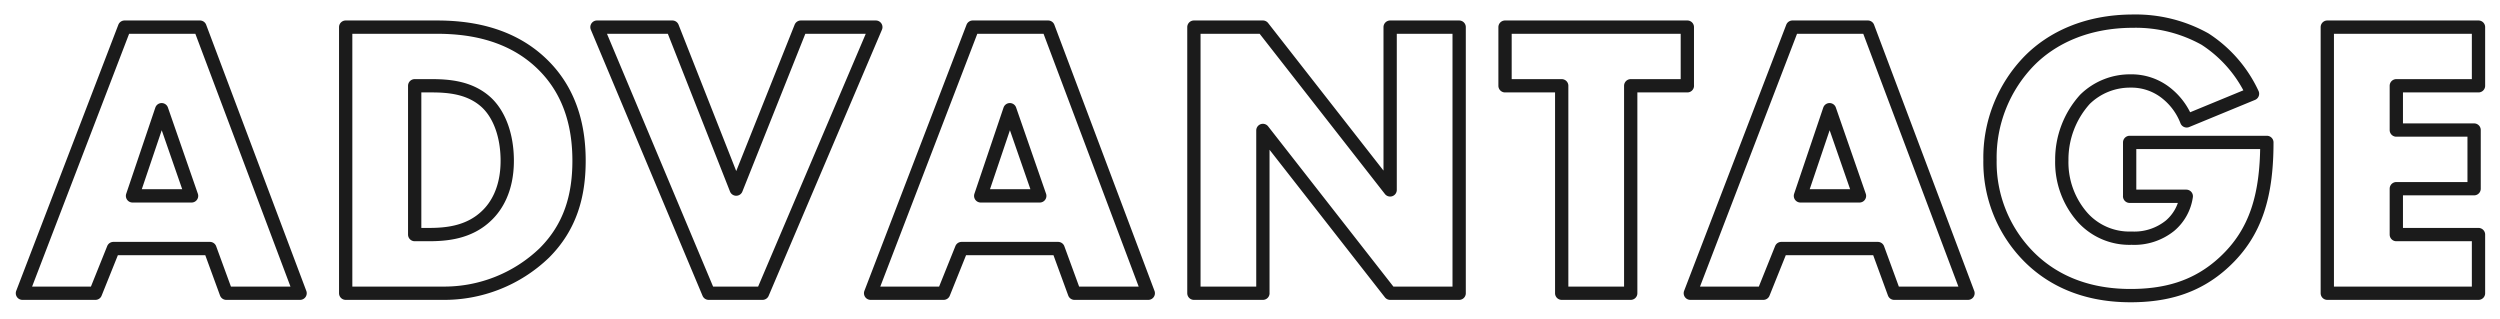 <svg xmlns="http://www.w3.org/2000/svg" width="376" height="48" viewBox="0 0 376 48">
  <defs>
    <style>
      .cls-1 {
        fill: #1b1b1b;
        fill-opacity: 0;
        stroke: #1b1b1b;
        stroke-linejoin: round;
        stroke-width: 2px;
        fill-rule: evenodd;
      }
    </style>
  </defs>
  <path id="title_advantage.svg" class="cls-1" d="M805.031,2069.1h11.1l-15.059-40.02h-11.34l-15.359,40.02h10.979l2.7-6.72h14.52Zm-14.1-14.64,4.38-12.96,4.5,12.96h-8.88Zm46.578,14.64a21.731,21.731,0,0,0,15.359-6.06c3.9-3.9,5.22-8.58,5.22-13.86,0-4.32-.9-10.08-5.58-14.58-5.159-4.98-11.879-5.52-15.9-5.52H822.991v40.02H837.51Zm-4.14-31.2h2.52c2.58,0,5.82.24,8.28,2.52,1.98,1.86,3.12,5.04,3.12,8.76,0,4.44-1.74,6.96-3.06,8.22-2.7,2.64-6.24,2.88-8.76,2.88h-2.1V2037.9Zm27.415-8.82,16.8,40.02h8.1l17.039-40.02H891.444l-9.72,24.36-9.6-24.36H860.785ZM932.6,2069.1h11.1l-15.059-40.02H917.3l-15.359,40.02h10.979l2.7-6.72h14.52Zm-14.1-14.64,4.38-12.96,4.5,12.96H918.5Zm42.438,14.64v-24.48l19.139,24.48h10.38v-40.02h-10.38v24.48l-19.139-24.48H950.563v40.02h10.379Zm63.838-31.2v-8.82H997.357v8.82h8.523v31.2h10.38v-31.2h8.52Zm31.11,31.2h11.1l-15.06-40.02h-11.34l-15.36,40.02h10.98l2.7-6.72h14.52Zm-14.1-14.64,4.38-12.96,4.5,12.96h-8.88Zm49.51,0.06h8.52a7.119,7.119,0,0,1-2.46,4.44,8.57,8.57,0,0,1-5.76,1.86,9.467,9.467,0,0,1-7.32-3.06,12.519,12.519,0,0,1-3.18-8.64,13.5,13.5,0,0,1,3.48-9.18,9.666,9.666,0,0,1,6.84-2.76,8.391,8.391,0,0,1,5.58,1.98,9.793,9.793,0,0,1,2.88,4.02l9.9-4.08a19.609,19.609,0,0,0-7.14-8.22,21.393,21.393,0,0,0-10.8-2.7c-7.08,0-12.24,2.58-15.54,5.88a20.853,20.853,0,0,0-6,15,20.167,20.167,0,0,0,5.76,14.46c3.24,3.3,8.16,5.94,15.36,5.94,5.1,0,9.9-1.14,14.1-5.04,4.8-4.44,6.42-10.08,6.42-18H1091.3v8.1Zm52.47-25.44h-22.74v40.02h22.74v-8.82h-12.36v-6.9h11.7v-8.82h-11.7v-6.66h12.36v-8.82Z" transform="translate(-771 -2025)"/>
</svg>
